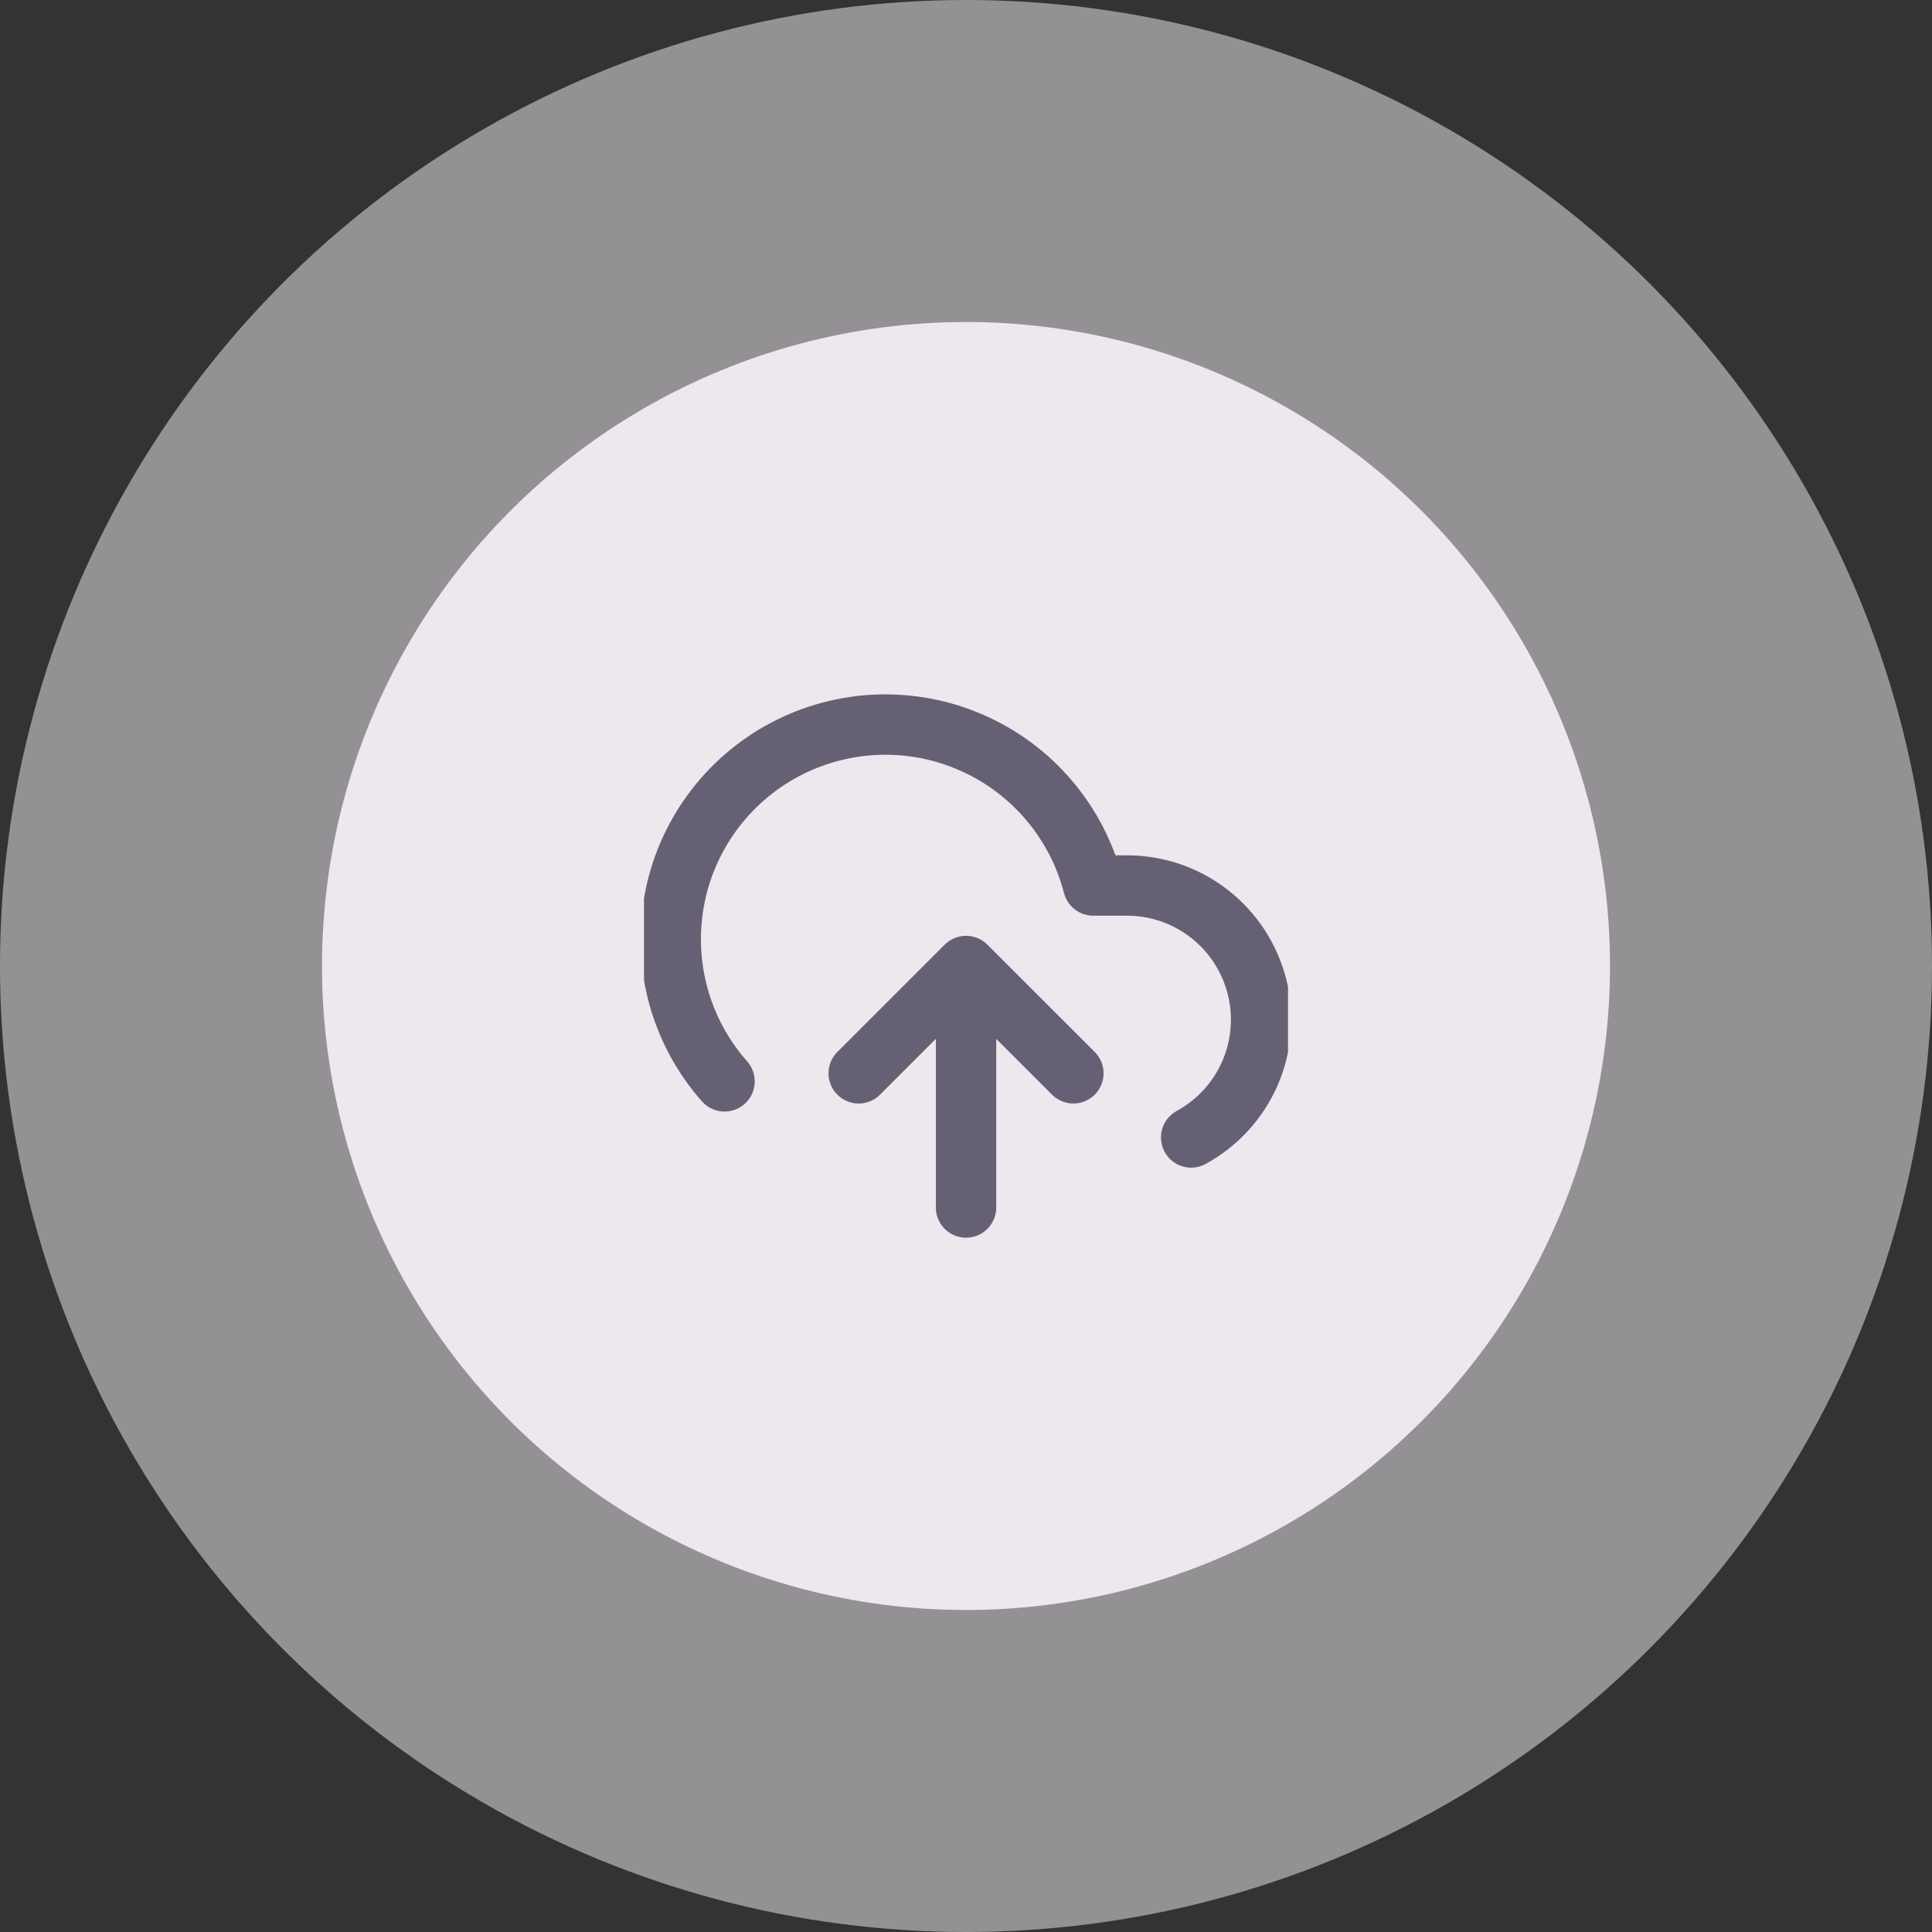 <svg width="48" height="48" viewBox="0 0 48 48" fill="none" xmlns="http://www.w3.org/2000/svg">
<rect x="0" y="0" width="48" height="48" fill="#333333" stroke="none"/>
<circle opacity="0.5" cx="24" cy="24" r="24" fill="#F6F0F8"/>
<circle cx="24" cy="24" r="16" fill="#EDE7EE"/>
<g clip-path="url(#clip0_243_19)">
<path d="M26.668 26.666L24.001 24M24.001 24L21.334 26.666M24.001 24V30M29.594 28.26C30.244 27.905 30.758 27.344 31.054 26.666C31.35 25.987 31.412 25.229 31.229 24.511C31.046 23.793 30.63 23.157 30.045 22.702C29.461 22.247 28.741 22 28.001 22H27.161C26.959 21.219 26.583 20.495 26.061 19.881C25.539 19.266 24.884 18.778 24.146 18.454C23.409 18.129 22.607 17.975 21.801 18.005C20.995 18.035 20.207 18.247 19.495 18.625C18.783 19.003 18.166 19.538 17.691 20.189C17.215 20.84 16.893 21.59 16.75 22.383C16.606 23.177 16.644 23.992 16.86 24.769C17.077 25.545 17.467 26.262 18.001 26.866" stroke="#666074" stroke-width="1.5" stroke-linecap="round" stroke-linejoin="round"/>
</g>
<defs>
<clipPath id="clip0_243_19">
<rect width="16" height="16" fill="white" transform="translate(16 16)"/>
</clipPath>
</defs>
</svg>
